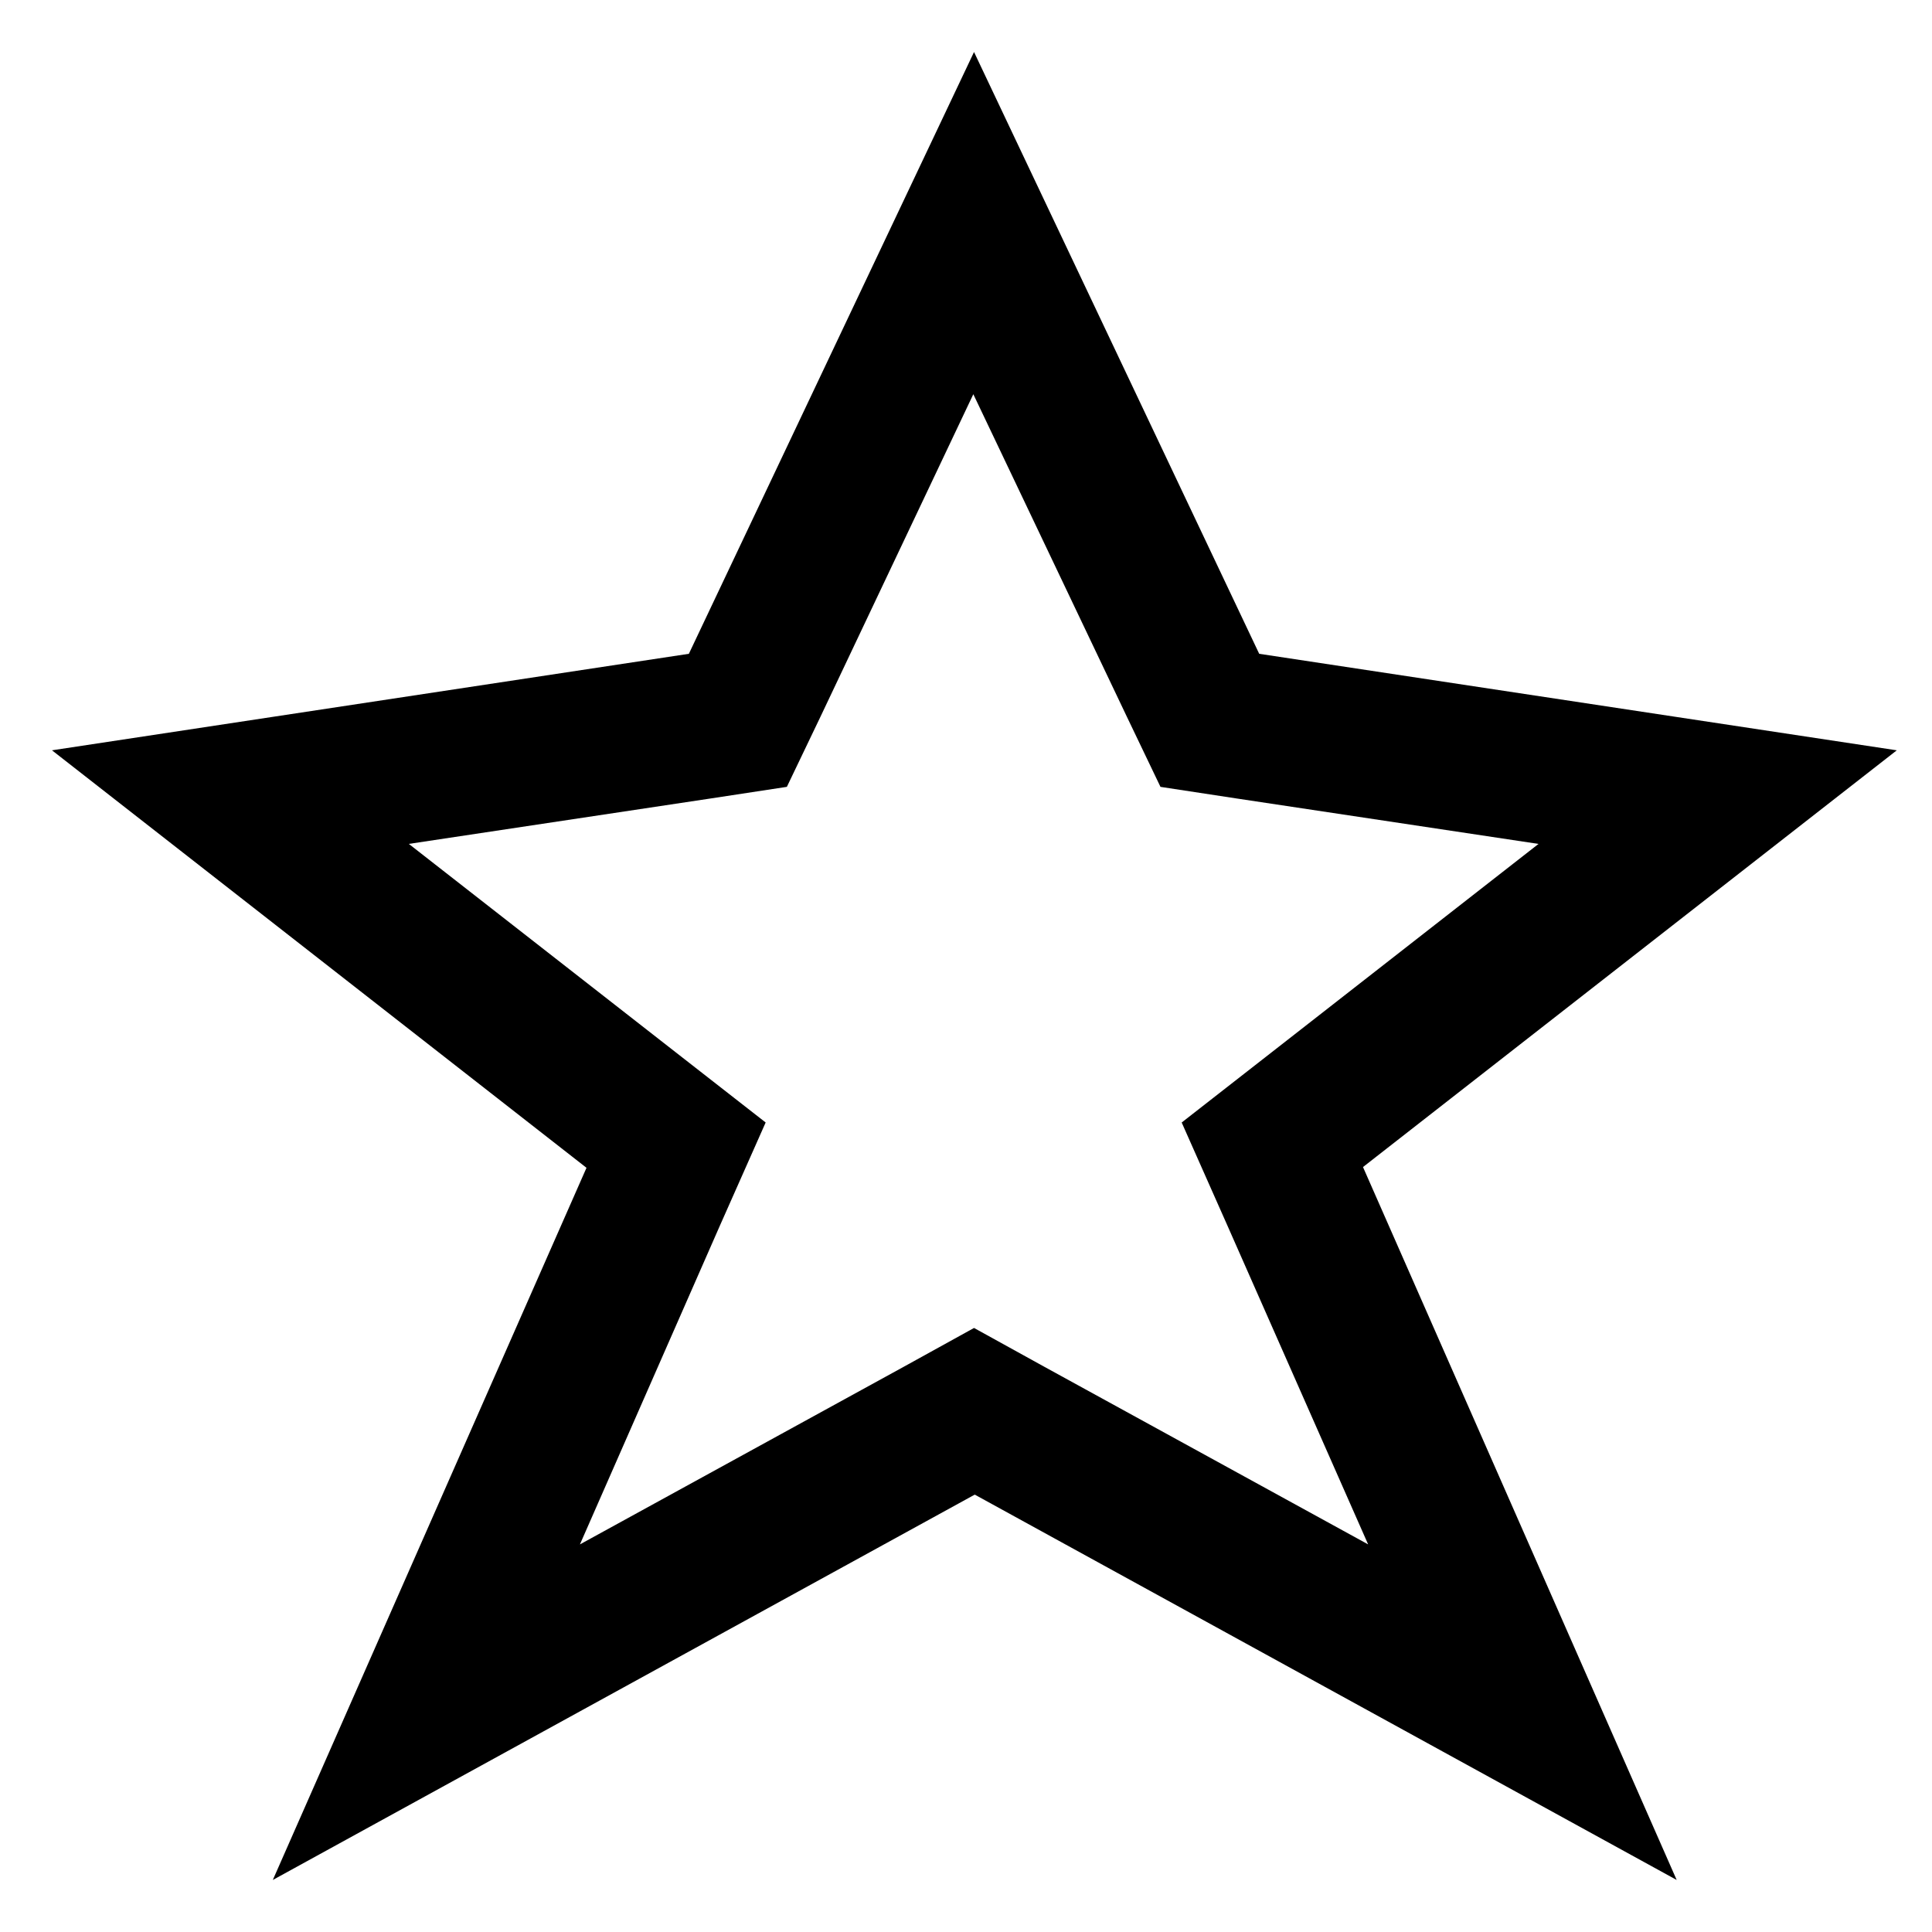 <?xml version="1.0" encoding="UTF-8"?>
<!-- The Best Svg Icon site in the world: iconSvg.co, Visit us! https://iconsvg.co -->
<svg fill="#000000" width="800px" height="800px" version="1.1" viewBox="144 144 512 512" xmlns="http://www.w3.org/2000/svg">
 <path d="m646.67 342.84-168.97-25.578-75.574-159.48-75.57 159.48-168.78 25.578 141.65 110.64-83.129 188.73 186.02-102.12 186.02 102.12-83.129-188.93zm-140.1 210.44-85.84-47.086-18.602-10.27-18.602 10.27-85.84 47.086 37.012-84.293 12.207-27.516-23.836-18.602-70.727-55.227 79.836-12.016 20.348-3.102 8.914-18.602 40.5-85.453 40.684 85.457 8.914 18.602 20.348 3.102 79.836 12.016-70.727 55.227-23.836 18.602 12.207 27.516z"/>
</svg>
